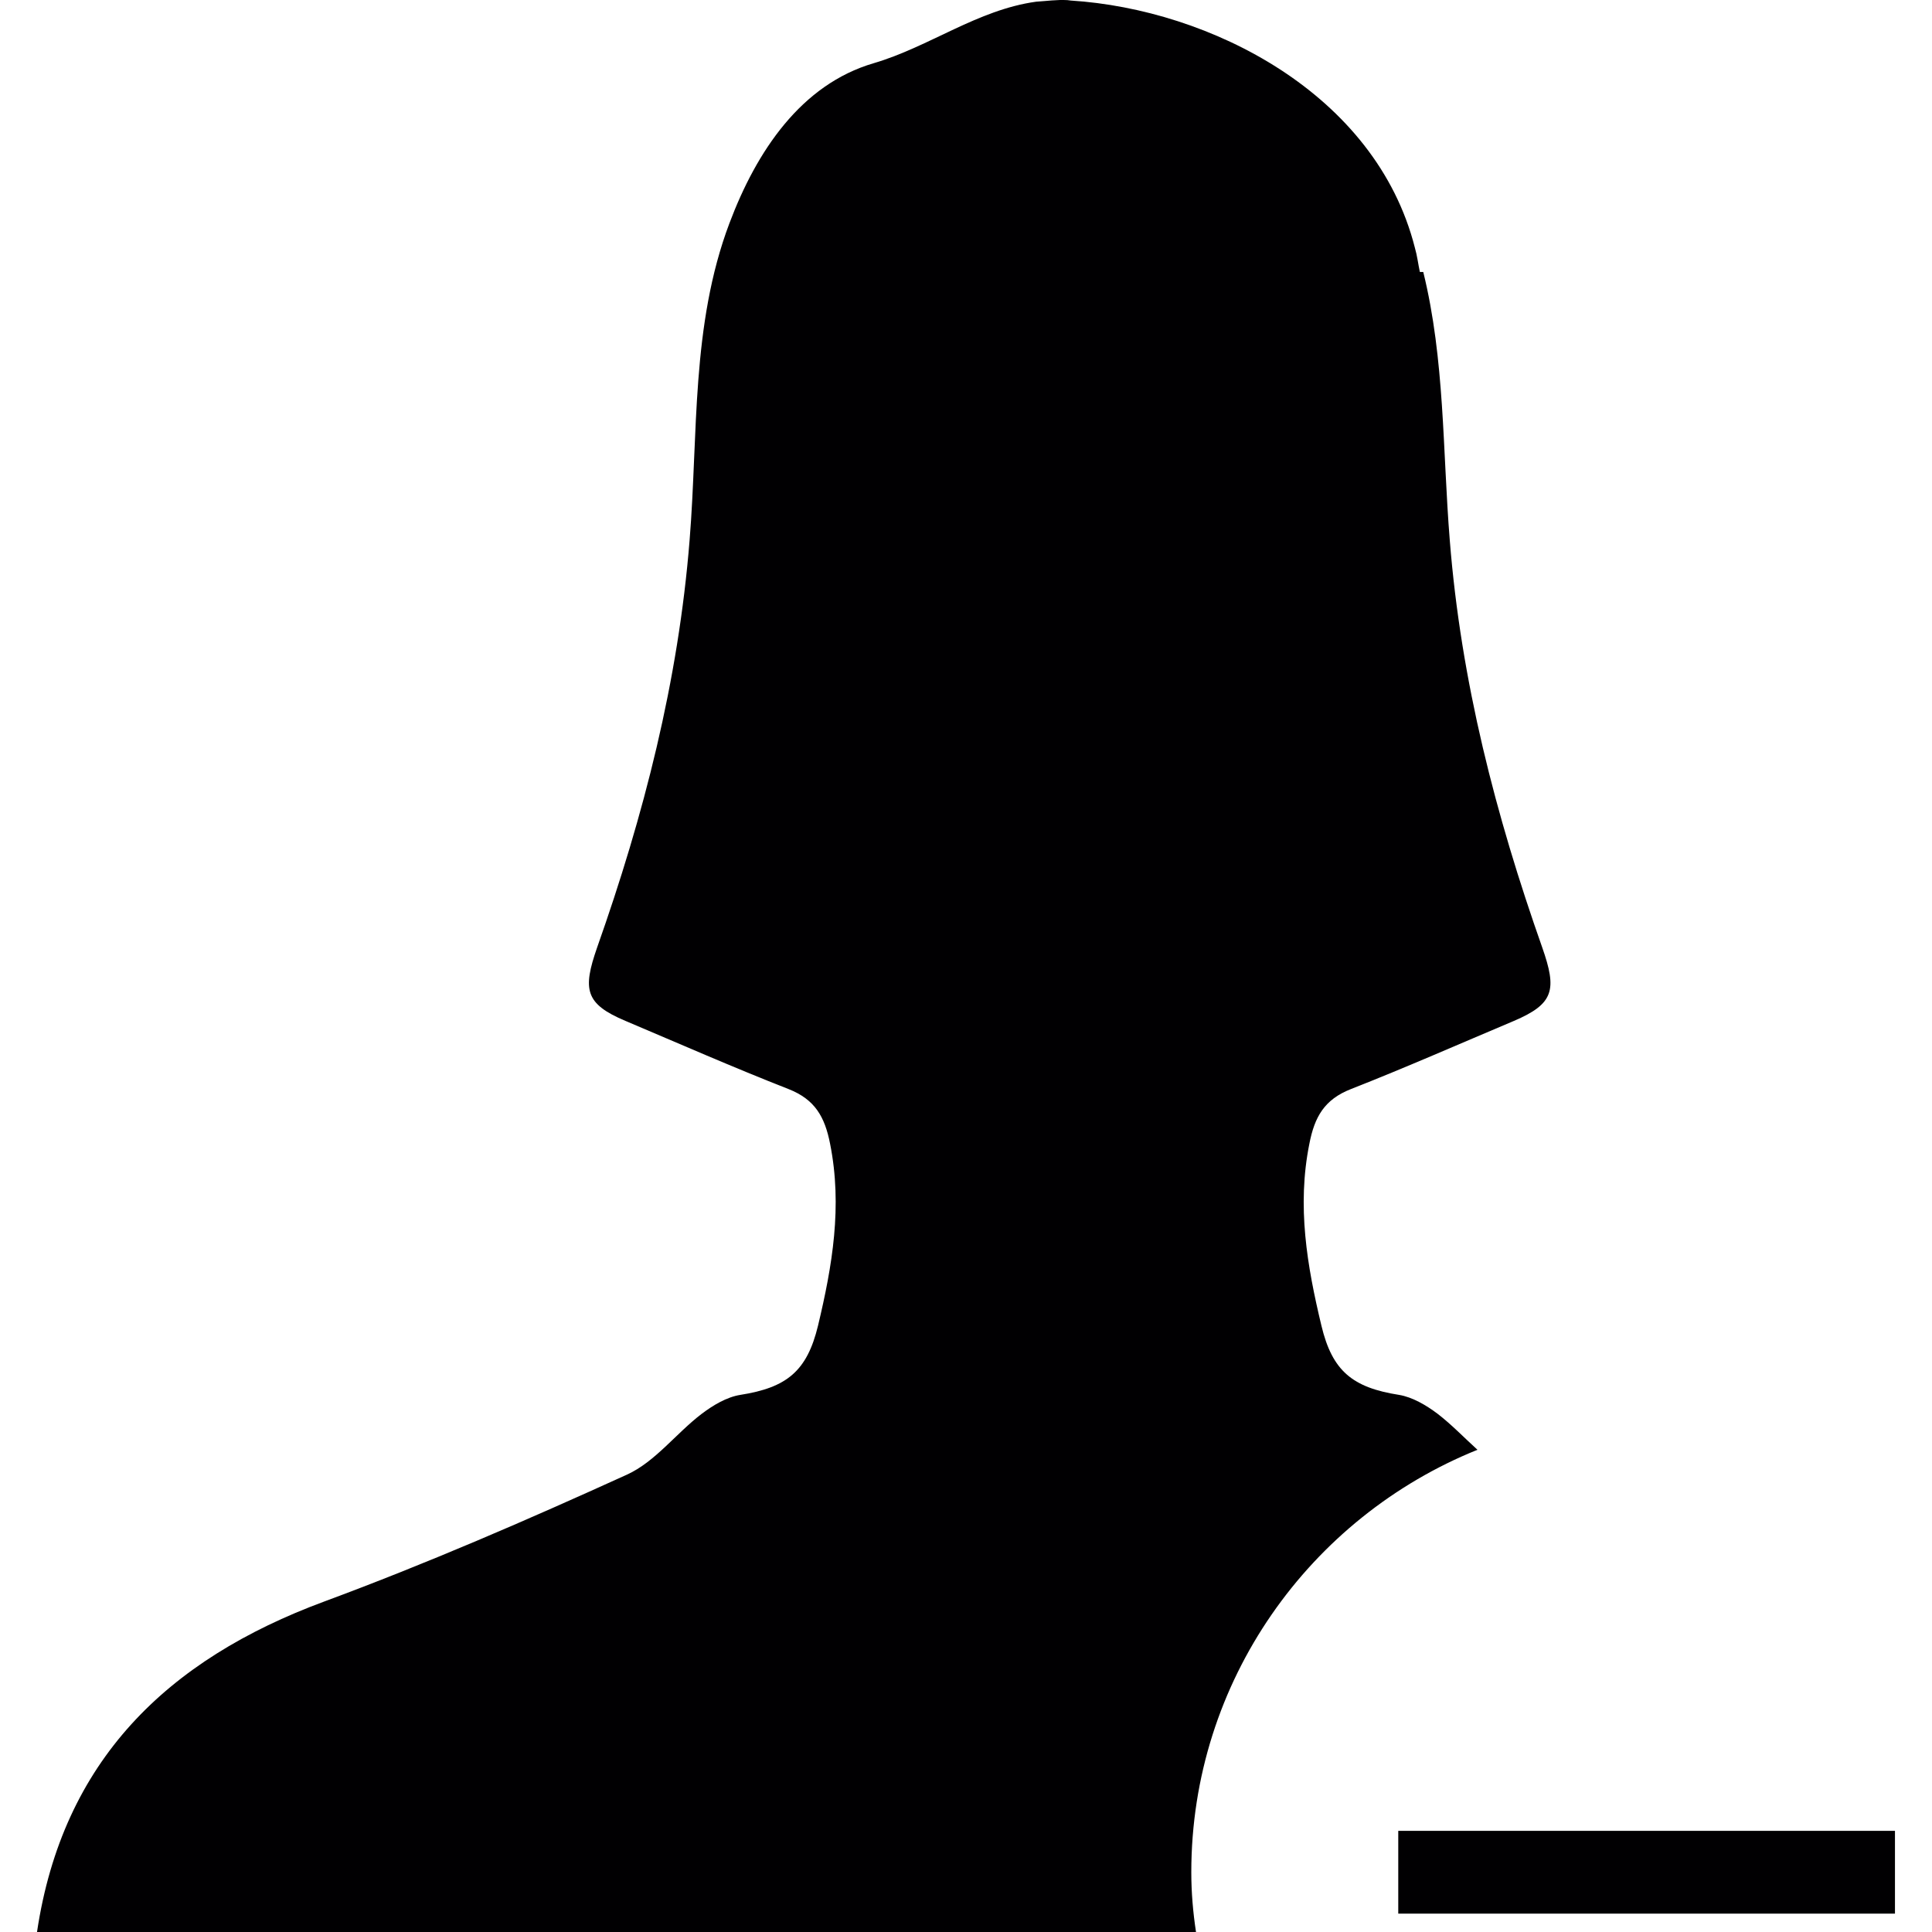 <?xml version="1.0" encoding="iso-8859-1"?>
<!-- Uploaded to: SVG Repo, www.svgrepo.com, Generator: SVG Repo Mixer Tools -->
<svg version="1.1" id="Capa_1" xmlns="http://www.w3.org/2000/svg" xmlns:xlink="http://www.w3.org/1999/xlink" 
	 viewBox="0 0 139.252 139.252" xml:space="preserve">
<g>
	<g>
		<g>
			<path style="fill:#010002;" d="M85.865,134.944c0-13.789,8.562-25.586,20.627-30.449c-0.955-0.865-1.862-1.814-2.87-2.59
				c-0.823-0.621-1.814-1.205-2.781-1.366c-3.347-0.525-4.815-1.713-5.597-4.988c-1.038-4.32-1.772-8.61-0.871-13.103
				c0.376-1.957,1.092-3.204,2.995-3.95c3.95-1.551,7.84-3.264,11.743-4.911c2.918-1.241,3.109-2.261,2.053-5.281
				c-3.359-9.523-5.865-19.201-6.671-29.387c-0.519-6.426-0.352-12.996-1.909-19.315h-0.245c-0.125-0.579-0.191-1.17-0.358-1.742
				C99.159,6.728,87.196,0.672,77.177,0.039c-0.084-0.006-0.161-0.024-0.245-0.03c-0.77-0.042-1.492,0.066-2.25,0.113
				c-4.231,0.585-7.691,3.252-11.707,4.433c-5.233,1.533-8.443,6.337-10.4,11.534c-2.775,7.357-2.25,15.204-2.87,22.829
				c-0.811,10.185-3.306,19.864-6.671,29.387c-1.05,3.019-0.871,4.052,2.053,5.281c3.89,1.647,7.787,3.359,11.749,4.911
				c1.897,0.746,2.613,1.993,2.995,3.95c0.895,4.493,0.161,8.789-0.871,13.103c-0.794,3.282-2.255,4.463-5.597,4.988
				c-0.979,0.155-1.957,0.74-2.787,1.366c-1.85,1.408-3.353,3.461-5.394,4.386c-7.19,3.27-14.428,6.408-21.809,9.141
				c-11.343,4.195-18.861,11.486-20.705,23.82c24.786,0,49.567,0,74.359,0c0.054,0,0.113,0,0.155,0c3.007,0,6.015,0,9.022,0
				C85.99,137.844,85.865,136.412,85.865,134.944z"/>
		</g>
		<rect x="100.782" y="131.961" style="fill:#010002;" width="35.801" height="5.967"/>
	</g>
</g>
</svg>